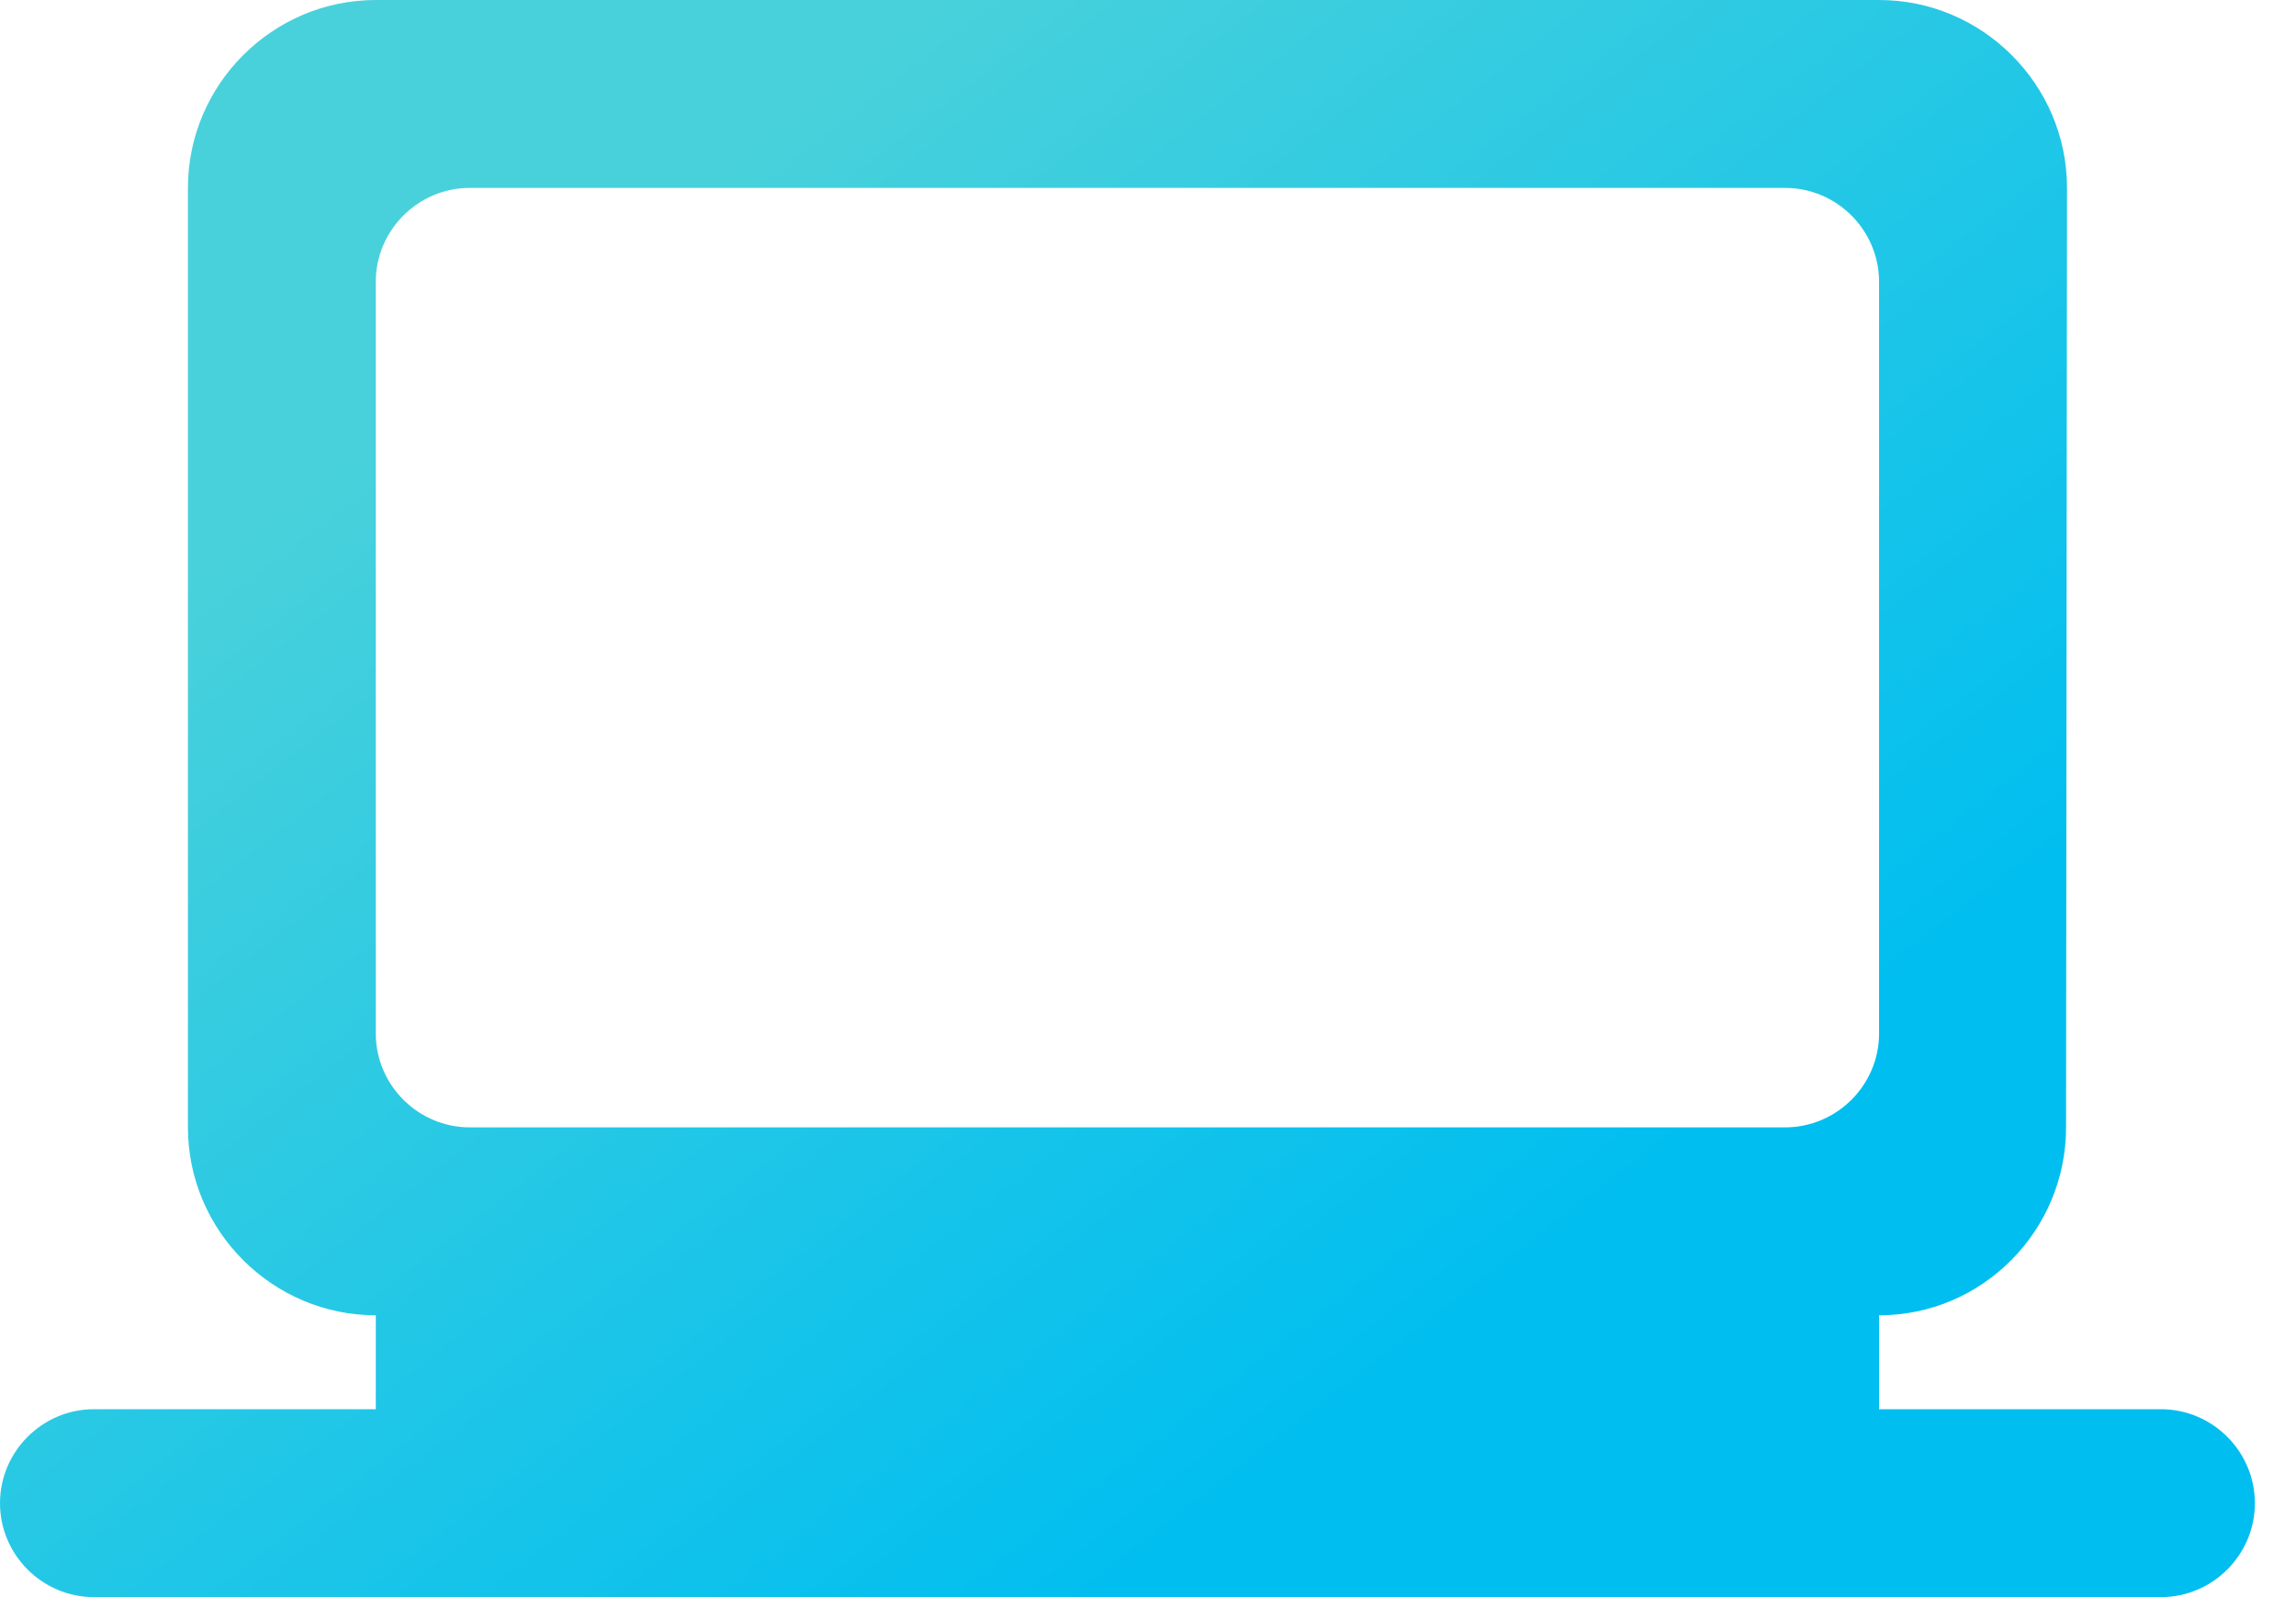 <svg width="46" height="32" viewBox="0 0 46 32" fill="none" xmlns="http://www.w3.org/2000/svg">
<path d="M37.647 28.235V26.353C39.718 26.353 41.393 24.659 41.393 22.588L41.412 3.765C41.412 1.694 39.718 0 37.647 0H7.529C5.459 0 3.765 1.694 3.765 3.765V22.588C3.765 24.659 5.459 26.353 7.529 26.353V28.235H1.882C0.847 28.235 0 29.082 0 30.118C0 31.153 0.847 32 1.882 32H43.294C44.329 32 45.176 31.153 45.176 30.118C45.176 29.082 44.329 28.235 43.294 28.235H37.647ZM9.412 3.765H35.765C36.8 3.765 37.647 4.612 37.647 5.647V20.706C37.647 21.741 36.8 22.588 35.765 22.588H9.412C8.376 22.588 7.529 21.741 7.529 20.706V5.647C7.529 4.612 8.376 3.765 9.412 3.765Z" fill="url(#paint0_linear_302_6959)"/>
<defs>
<linearGradient id="paint0_linear_302_6959" x1="7.906" y1="5.12" x2="29.833" y2="33.442" gradientUnits="userSpaceOnUse">
<stop offset="0.073" stop-color="#48D1DB"/>
<stop offset="0.845" stop-color="#00BEF0"/>
</linearGradient>
</defs>
</svg>
